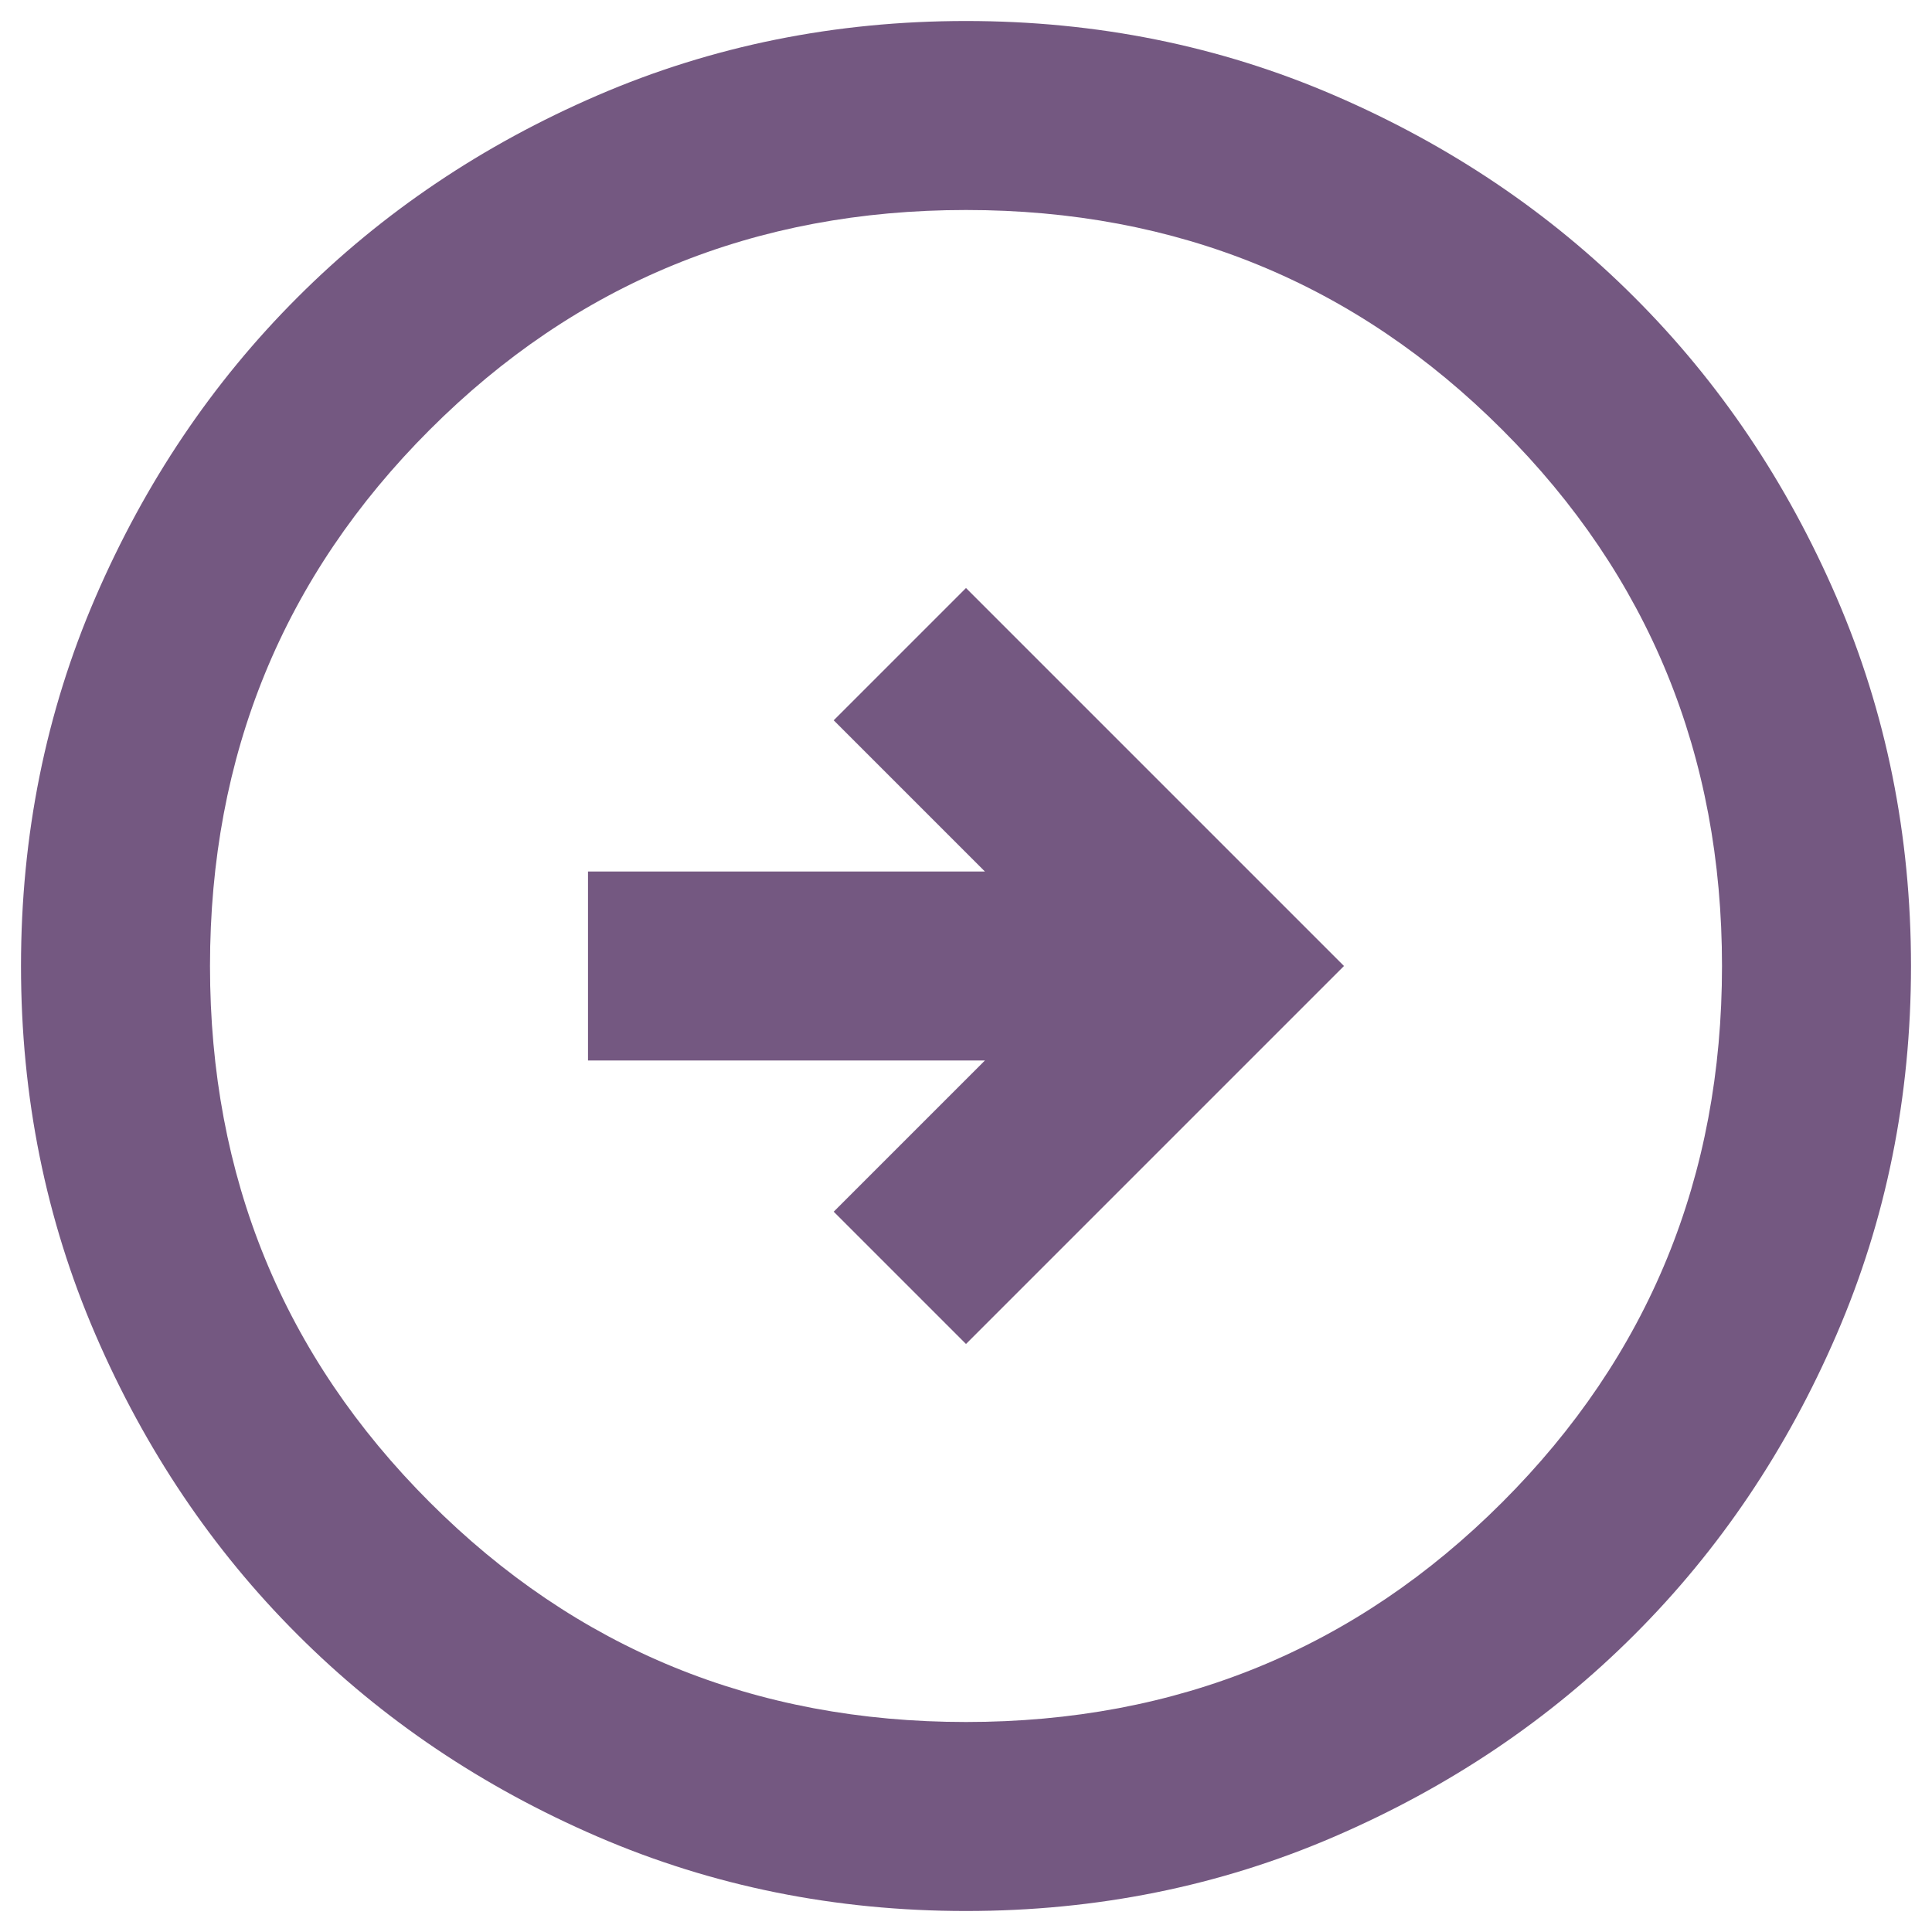 <?xml version="1.0" encoding="UTF-8"?> <svg xmlns="http://www.w3.org/2000/svg" width="23" height="23" viewBox="0 0 23 23" fill="none"><path d="M11.5 16L16 11.5L11.5 7L9.925 8.575L11.725 10.375H7V12.625H11.725L9.925 14.425L11.5 16ZM11.5 22.75C9.944 22.75 8.481 22.455 7.112 21.864C5.744 21.273 4.553 20.472 3.541 19.459C2.528 18.447 1.727 17.256 1.136 15.887C0.545 14.519 0.25 13.056 0.25 11.5C0.25 9.944 0.545 8.481 1.136 7.112C1.727 5.744 2.528 4.553 3.541 3.541C4.553 2.528 5.744 1.727 7.112 1.136C8.481 0.545 9.944 0.25 11.5 0.25C13.056 0.25 14.519 0.545 15.887 1.136C17.256 1.727 18.447 2.528 19.459 3.541C20.472 4.553 21.273 5.744 21.864 7.112C22.455 8.481 22.75 9.944 22.75 11.5C22.75 13.056 22.455 14.519 21.864 15.887C21.273 17.256 20.472 18.447 19.459 19.459C18.447 20.472 17.256 21.273 15.887 21.864C14.519 22.455 13.056 22.75 11.5 22.75ZM11.5 20.5C14.012 20.5 16.141 19.628 17.884 17.884C19.628 16.141 20.5 14.012 20.5 11.5C20.5 8.988 19.628 6.859 17.884 5.116C16.141 3.372 14.012 2.5 11.5 2.5C8.988 2.5 6.859 3.372 5.116 5.116C3.372 6.859 2.5 8.988 2.5 11.5C2.5 14.012 3.372 16.141 5.116 17.884C6.859 19.628 8.988 20.5 11.5 20.5Z" fill="#745881"></path></svg> 